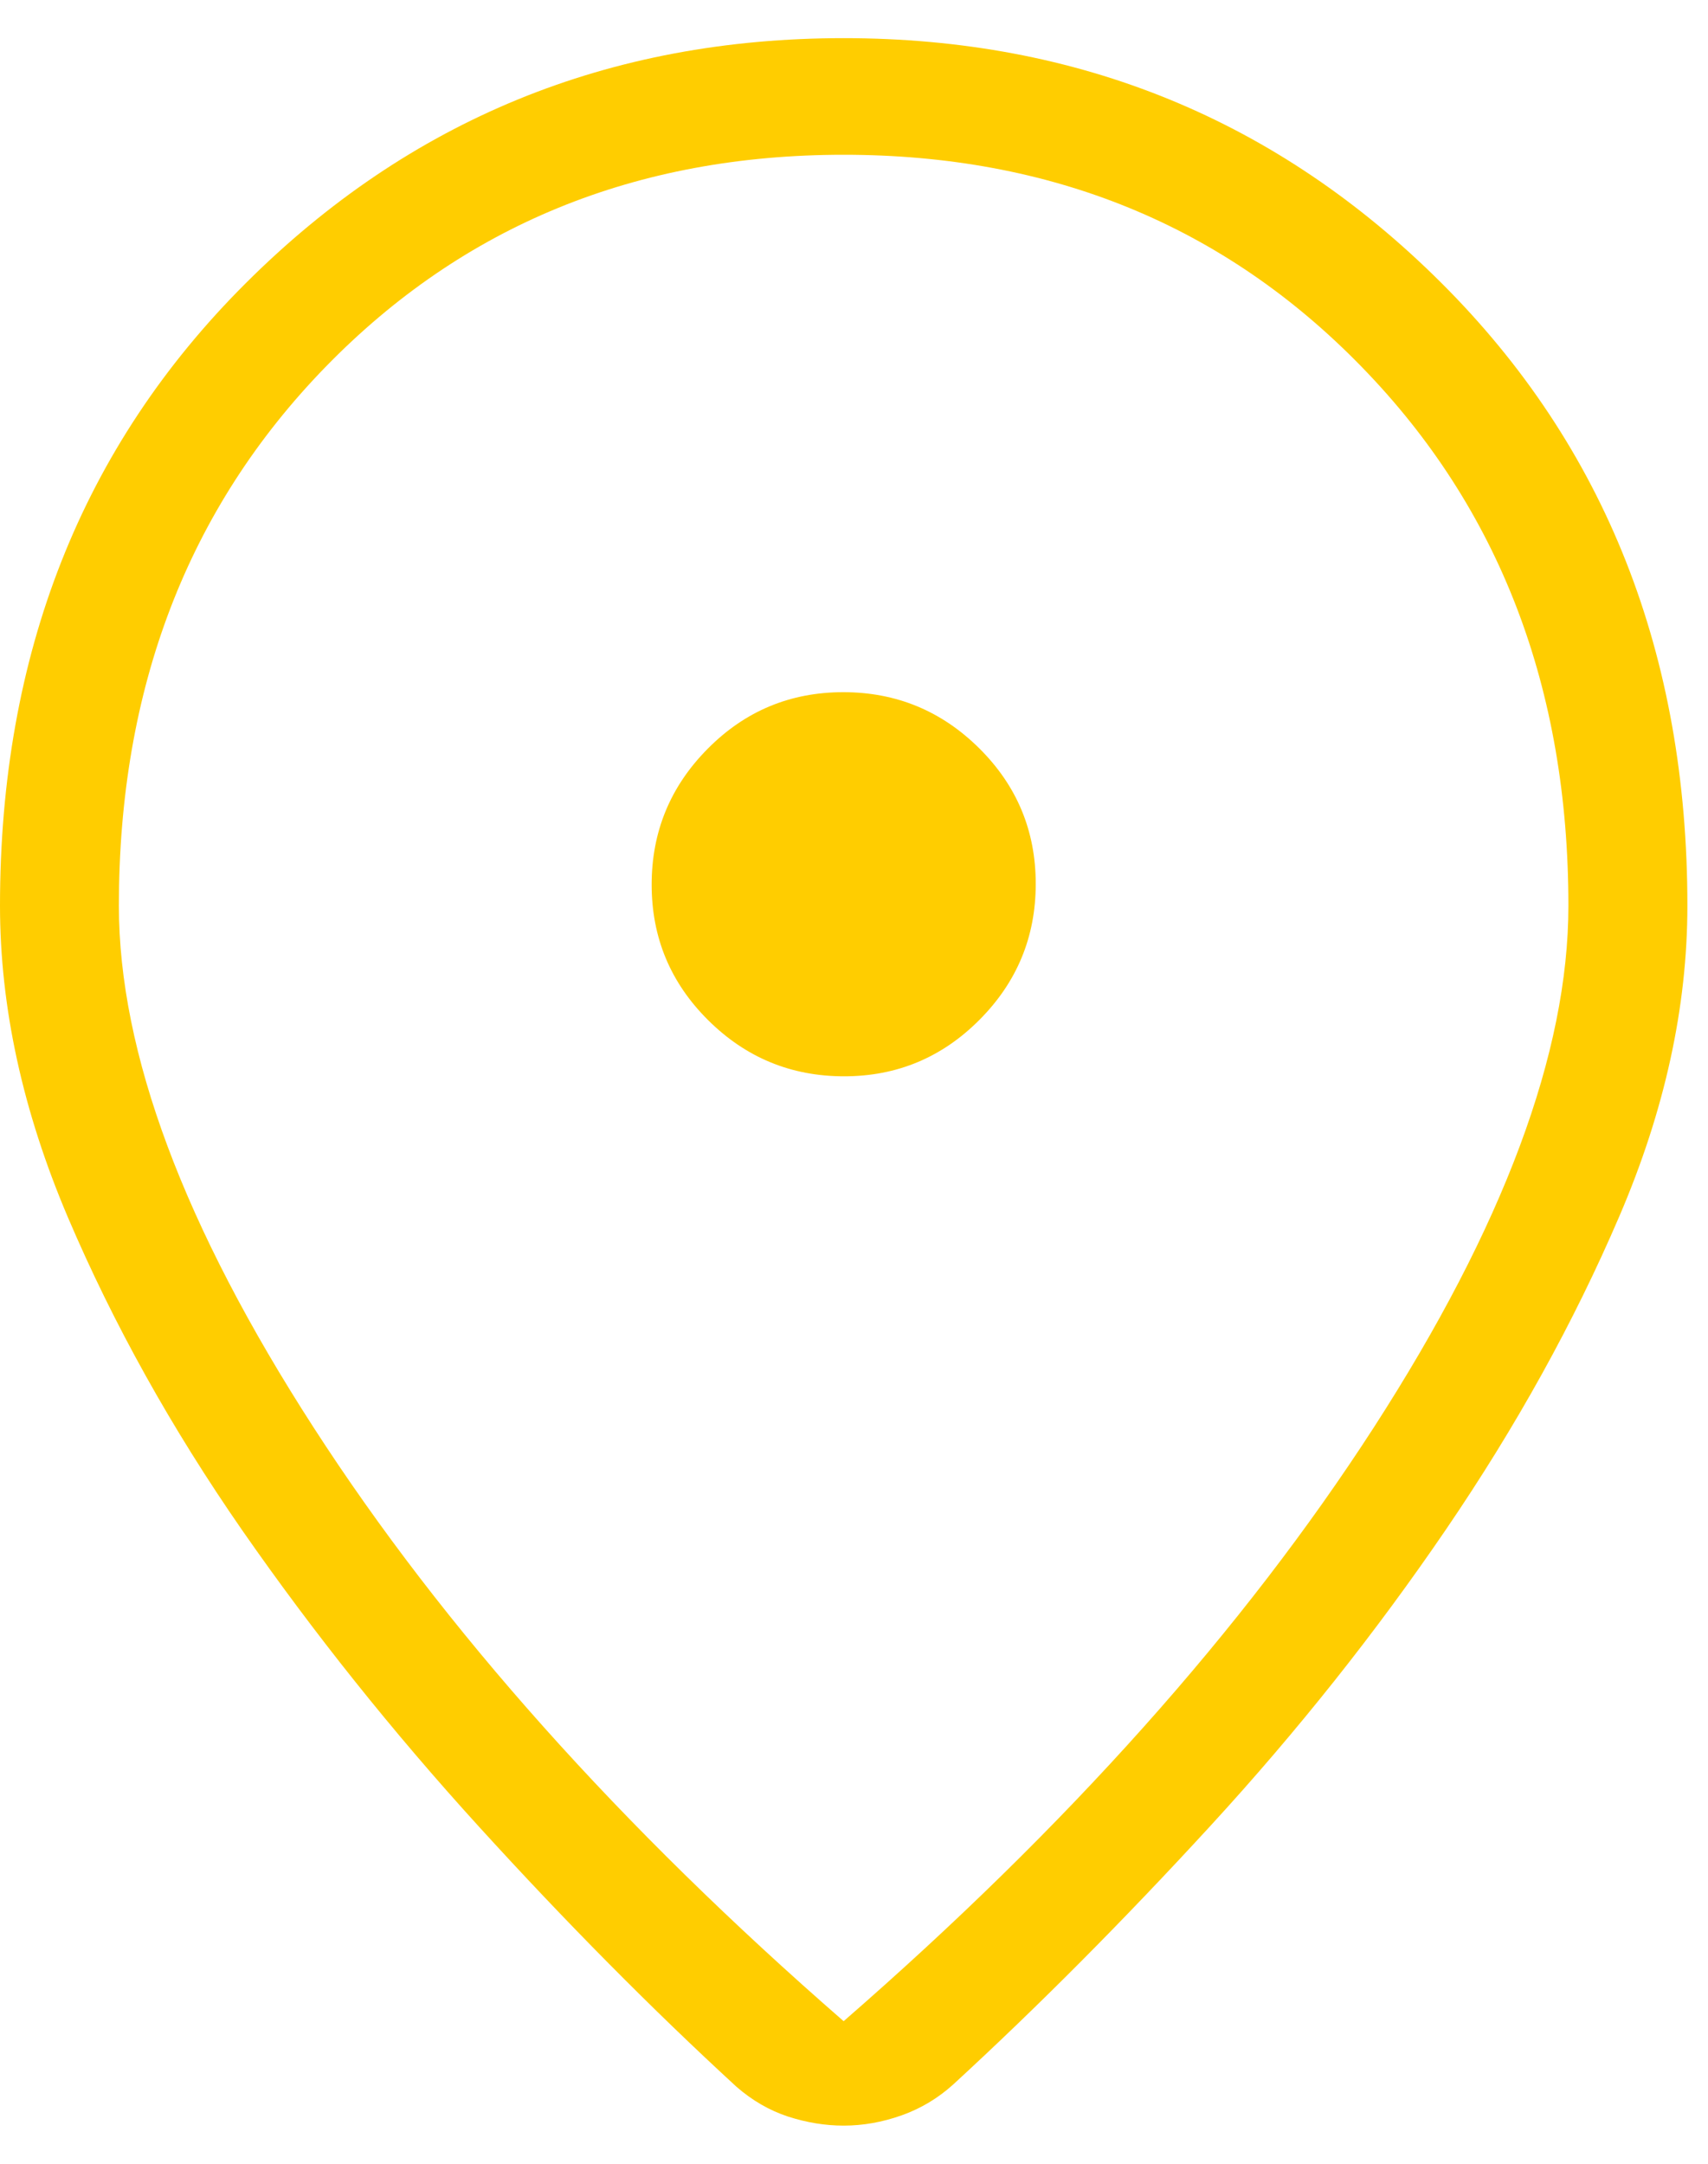 <svg width="15" height="19" viewBox="0 0 15 19" fill="none" xmlns="http://www.w3.org/2000/svg">
<path d="M7.409 17.748C9.372 16.04 10.923 14.302 12.064 12.536C13.204 10.77 13.774 9.242 13.774 7.953C13.774 6.043 13.17 4.466 11.96 3.223C10.751 1.98 9.234 1.359 7.409 1.359C5.585 1.359 4.068 1.98 2.858 3.223C1.649 4.466 1.044 6.043 1.044 7.953C1.044 9.242 1.614 10.77 2.755 12.536C3.895 14.302 5.447 16.04 7.409 17.748ZM7.409 18.665C7.246 18.665 7.083 18.638 6.919 18.585C6.756 18.531 6.606 18.444 6.468 18.324C5.725 17.641 4.972 16.881 4.209 16.043C3.446 15.205 2.753 14.337 2.129 13.44C1.506 12.542 0.996 11.626 0.597 10.691C0.199 9.756 0 8.843 0 7.953C0 5.744 0.719 3.922 2.158 2.487C3.596 1.052 5.346 0.335 7.409 0.335C9.472 0.335 11.223 1.052 12.661 2.487C14.099 3.922 14.819 5.744 14.819 7.953C14.819 8.843 14.62 9.752 14.221 10.681C13.823 11.609 13.316 12.525 12.699 13.43C12.083 14.334 11.393 15.202 10.63 16.033C9.867 16.864 9.114 17.621 8.371 18.304C8.238 18.424 8.087 18.515 7.918 18.575C7.748 18.635 7.579 18.665 7.409 18.665ZM7.413 9.451C7.878 9.451 8.274 9.285 8.603 8.954C8.932 8.623 9.096 8.226 9.096 7.761C9.096 7.296 8.931 6.899 8.599 6.57C8.268 6.242 7.87 6.078 7.406 6.078C6.941 6.078 6.544 6.243 6.216 6.574C5.887 6.905 5.723 7.303 5.723 7.768C5.723 8.233 5.888 8.629 6.219 8.958C6.55 9.287 6.948 9.451 7.413 9.451Z" fill="#FFCD00"/>
</svg>
